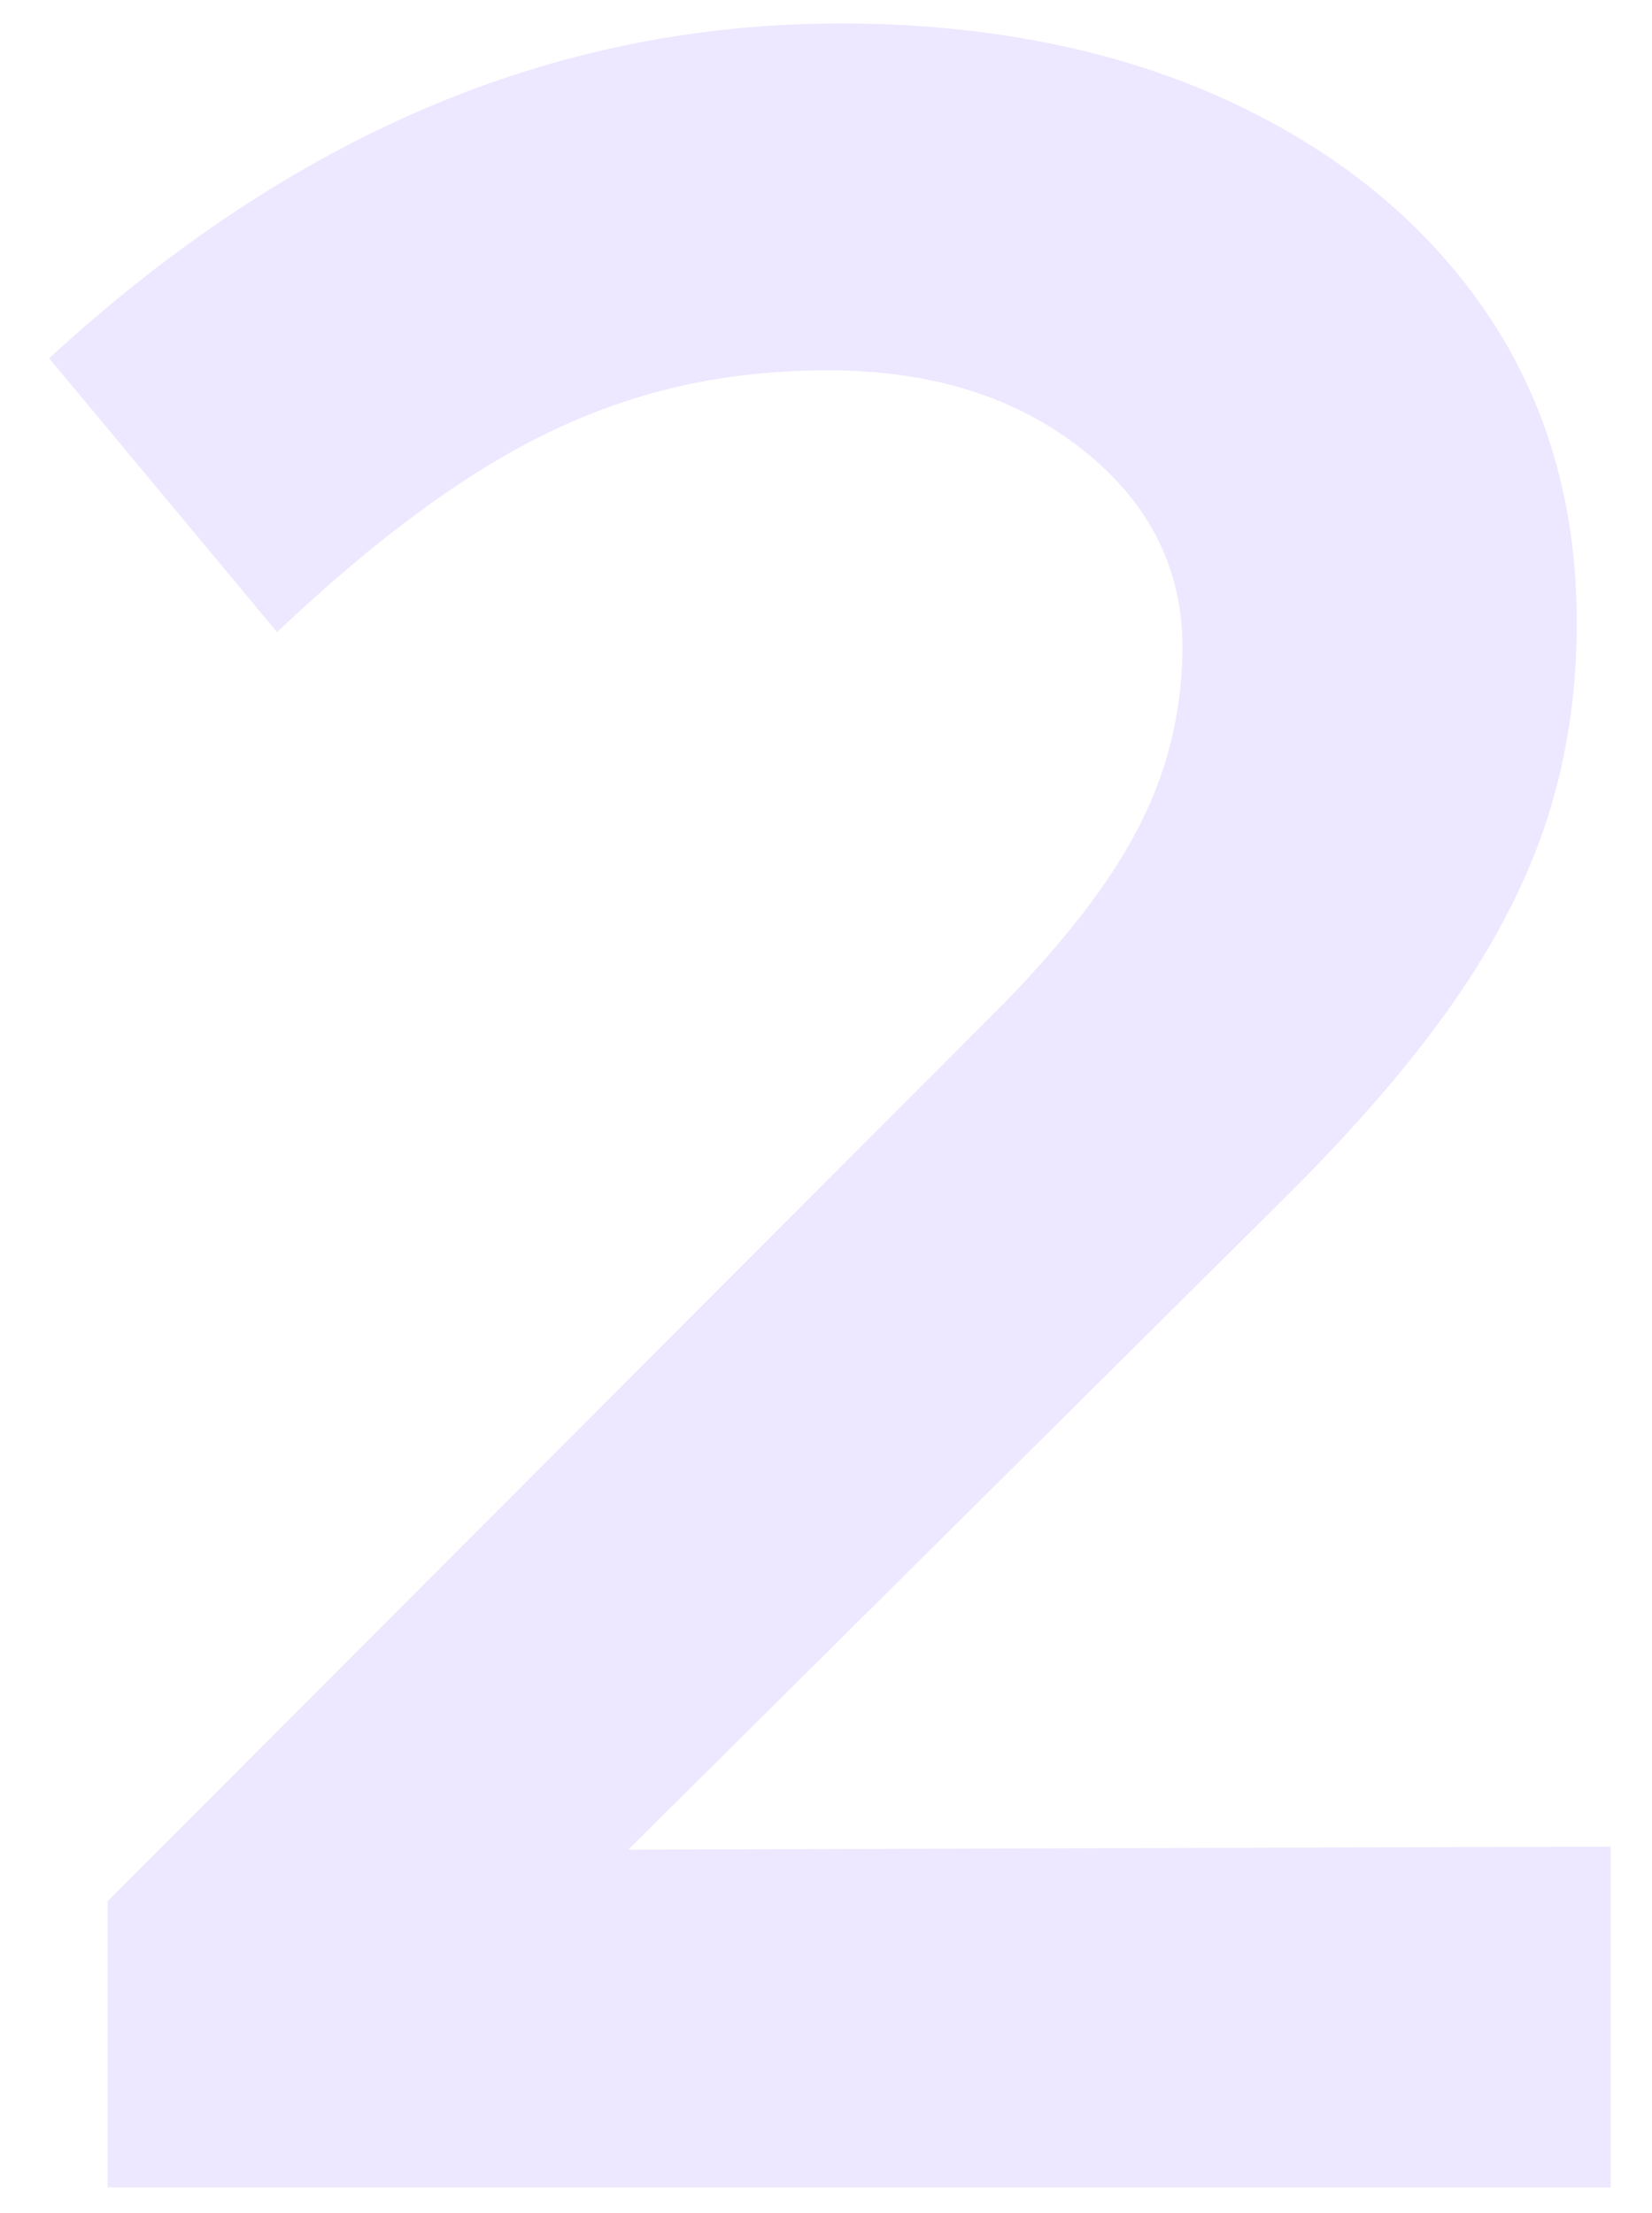 <?xml version="1.0" encoding="UTF-8"?>
<svg id="Calque_1" fill="rgba(170,138,255,0.21)" xmlns="http://www.w3.org/2000/svg" viewBox="0 0 134.4 180">
    <defs>
        <style>.cls-1{stroke-width:0px;}</style>
    </defs>
    <path class="cls-1"
          d="m8.76,177.9v-23.27l73.16-73.27c3.51-3.63,6.3-7.01,8.39-10.15,2.09-3.13,3.59-6.23,4.51-9.28.92-3.05,1.38-6.15,1.38-9.28,0-6.44-2.72-11.8-8.14-16.09-5.43-4.29-12.32-6.44-20.67-6.44s-15.45,1.61-22.3,4.83c-6.85,3.22-14.37,8.71-22.55,16.46L4,29.14c9.85-9.07,20.13-15.88,30.82-20.42,10.69-4.54,21.88-6.81,33.57-6.81s22.3,2.07,31.32,6.19c9.02,4.13,16.04,9.82,21.05,17.08,5.01,7.26,7.52,15.76,7.52,25.5,0,5.61-.8,10.89-2.38,15.84-1.59,4.95-4.13,9.94-7.64,14.98-3.51,5.04-8.19,10.44-14.03,16.21l-53.12,52.73,79.93-.25v27.72H8.76Z"/>
</svg>
